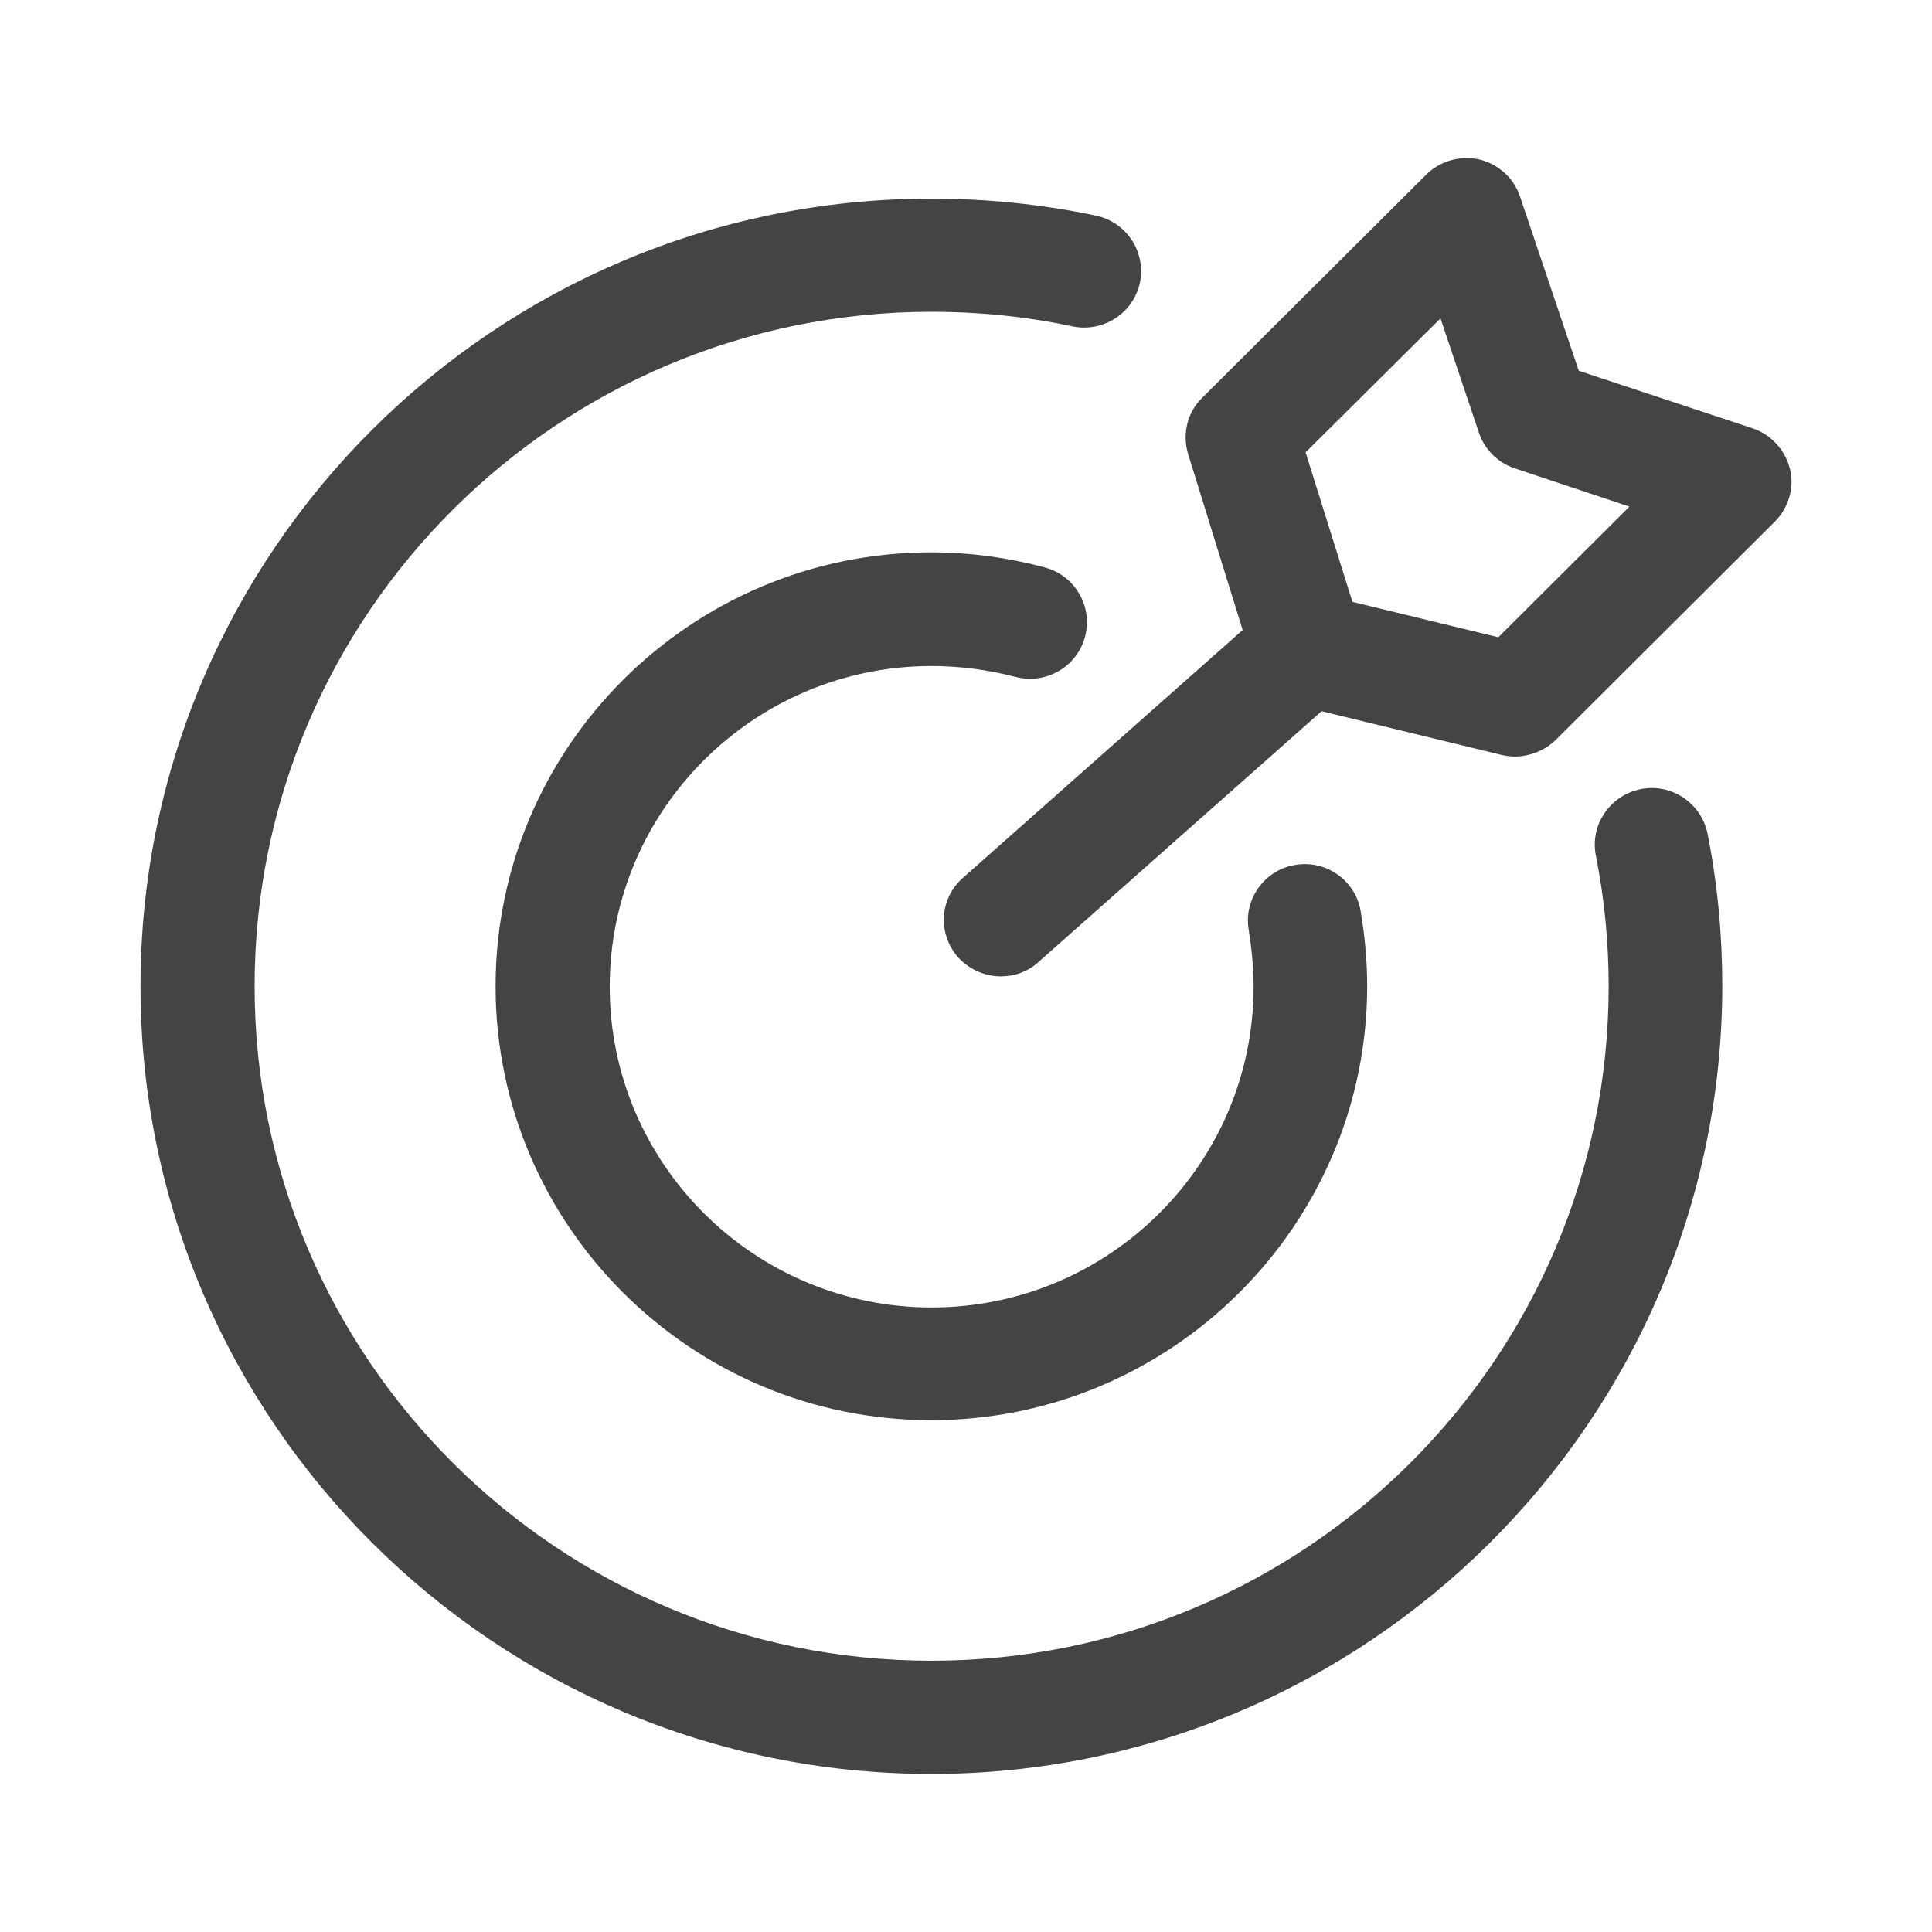 <svg xmlns="http://www.w3.org/2000/svg" xmlns:xlink="http://www.w3.org/1999/xlink" fill="none" version="1.1" width="55" height="55" viewBox="0 0 55 55"><defs><clipPath id="master_svg0_19_4194"><rect x="0" y="0" width="55" height="55" rx="0"/></clipPath></defs><g clip-path="url(#master_svg0_19_4194)"><g><g><path d="M26.508,50.5C14.095,50.5,4,40.443,4,28.077C4,15.711,14.095,5.654,26.508,5.654C28.085,5.654,29.662,5.815,31.198,6.137C32.074,6.325,32.627,7.171,32.452,8.044C32.263,8.917,31.414,9.467,30.538,9.293C29.231,9.011,27.869,8.876,26.521,8.876C15.887,8.876,7.248,17.483,7.248,28.077C7.248,38.671,15.887,47.277,26.521,47.277C37.156,47.277,45.795,38.671,45.795,28.077C45.795,26.828,45.674,25.579,45.431,24.358C45.256,23.485,45.835,22.639,46.711,22.464C47.587,22.29,48.437,22.867,48.612,23.74C48.895,25.163,49.03,26.613,49.03,28.077C49.016,40.43,38.908,50.5,26.508,50.5Z" fill="#444444" fill-opacity="1"/></g><g><path d="M26.508,40.43C19.675,40.43,14.108,34.884,14.108,28.077C14.108,21.269,19.675,15.724,26.508,15.724C27.6,15.724,28.692,15.872,29.743,16.154C30.605,16.382,31.118,17.268,30.888,18.128C30.659,18.987,29.77,19.497,28.907,19.269C28.125,19.067,27.33,18.96,26.522,18.96C21.467,18.96,17.357,23.055,17.357,28.09C17.357,33.126,21.467,37.221,26.522,37.221C31.576,37.221,35.687,33.126,35.687,28.09C35.687,27.553,35.633,27.016,35.552,26.493C35.39,25.62,35.983,24.774,36.859,24.626C37.735,24.465,38.584,25.056,38.733,25.929C38.854,26.64,38.921,27.365,38.921,28.09C38.908,34.884,33.341,40.43,26.508,40.43Z" fill="#444444" fill-opacity="1"/></g><g><path d="M28.492,27.795C28.048,27.795,27.603,27.607,27.279,27.258C26.686,26.587,26.74,25.58,27.414,24.989L35.689,17.658C36.363,17.067,37.374,17.121,37.967,17.792C38.56,18.463,38.506,19.47,37.832,20.061L29.557,27.392C29.261,27.661,28.883,27.795,28.492,27.795Z" fill="#444444" fill-opacity="1"/></g><g><path d="M43.151,21.538C43.03,21.538,42.895,21.524,42.774,21.498L36.857,20.061C36.305,19.927,35.86,19.511,35.698,18.973L33.825,12.931C33.649,12.354,33.798,11.736,34.229,11.32L40.604,4.969C40.995,4.58,41.574,4.419,42.114,4.539C42.653,4.674,43.097,5.063,43.273,5.6L44.944,10.555L49.89,12.193C50.416,12.367,50.82,12.81,50.955,13.347C51.09,13.885,50.915,14.462,50.524,14.851L44.297,21.055C43.987,21.363,43.569,21.524,43.151,21.538ZM38.501,17.134L42.653,18.141L46.386,14.422L43.124,13.334C42.639,13.173,42.262,12.797,42.1,12.314L41.008,9.064L37.167,12.878L38.501,17.134Z" fill="#444444" fill-opacity="1"/></g></g></g></svg>